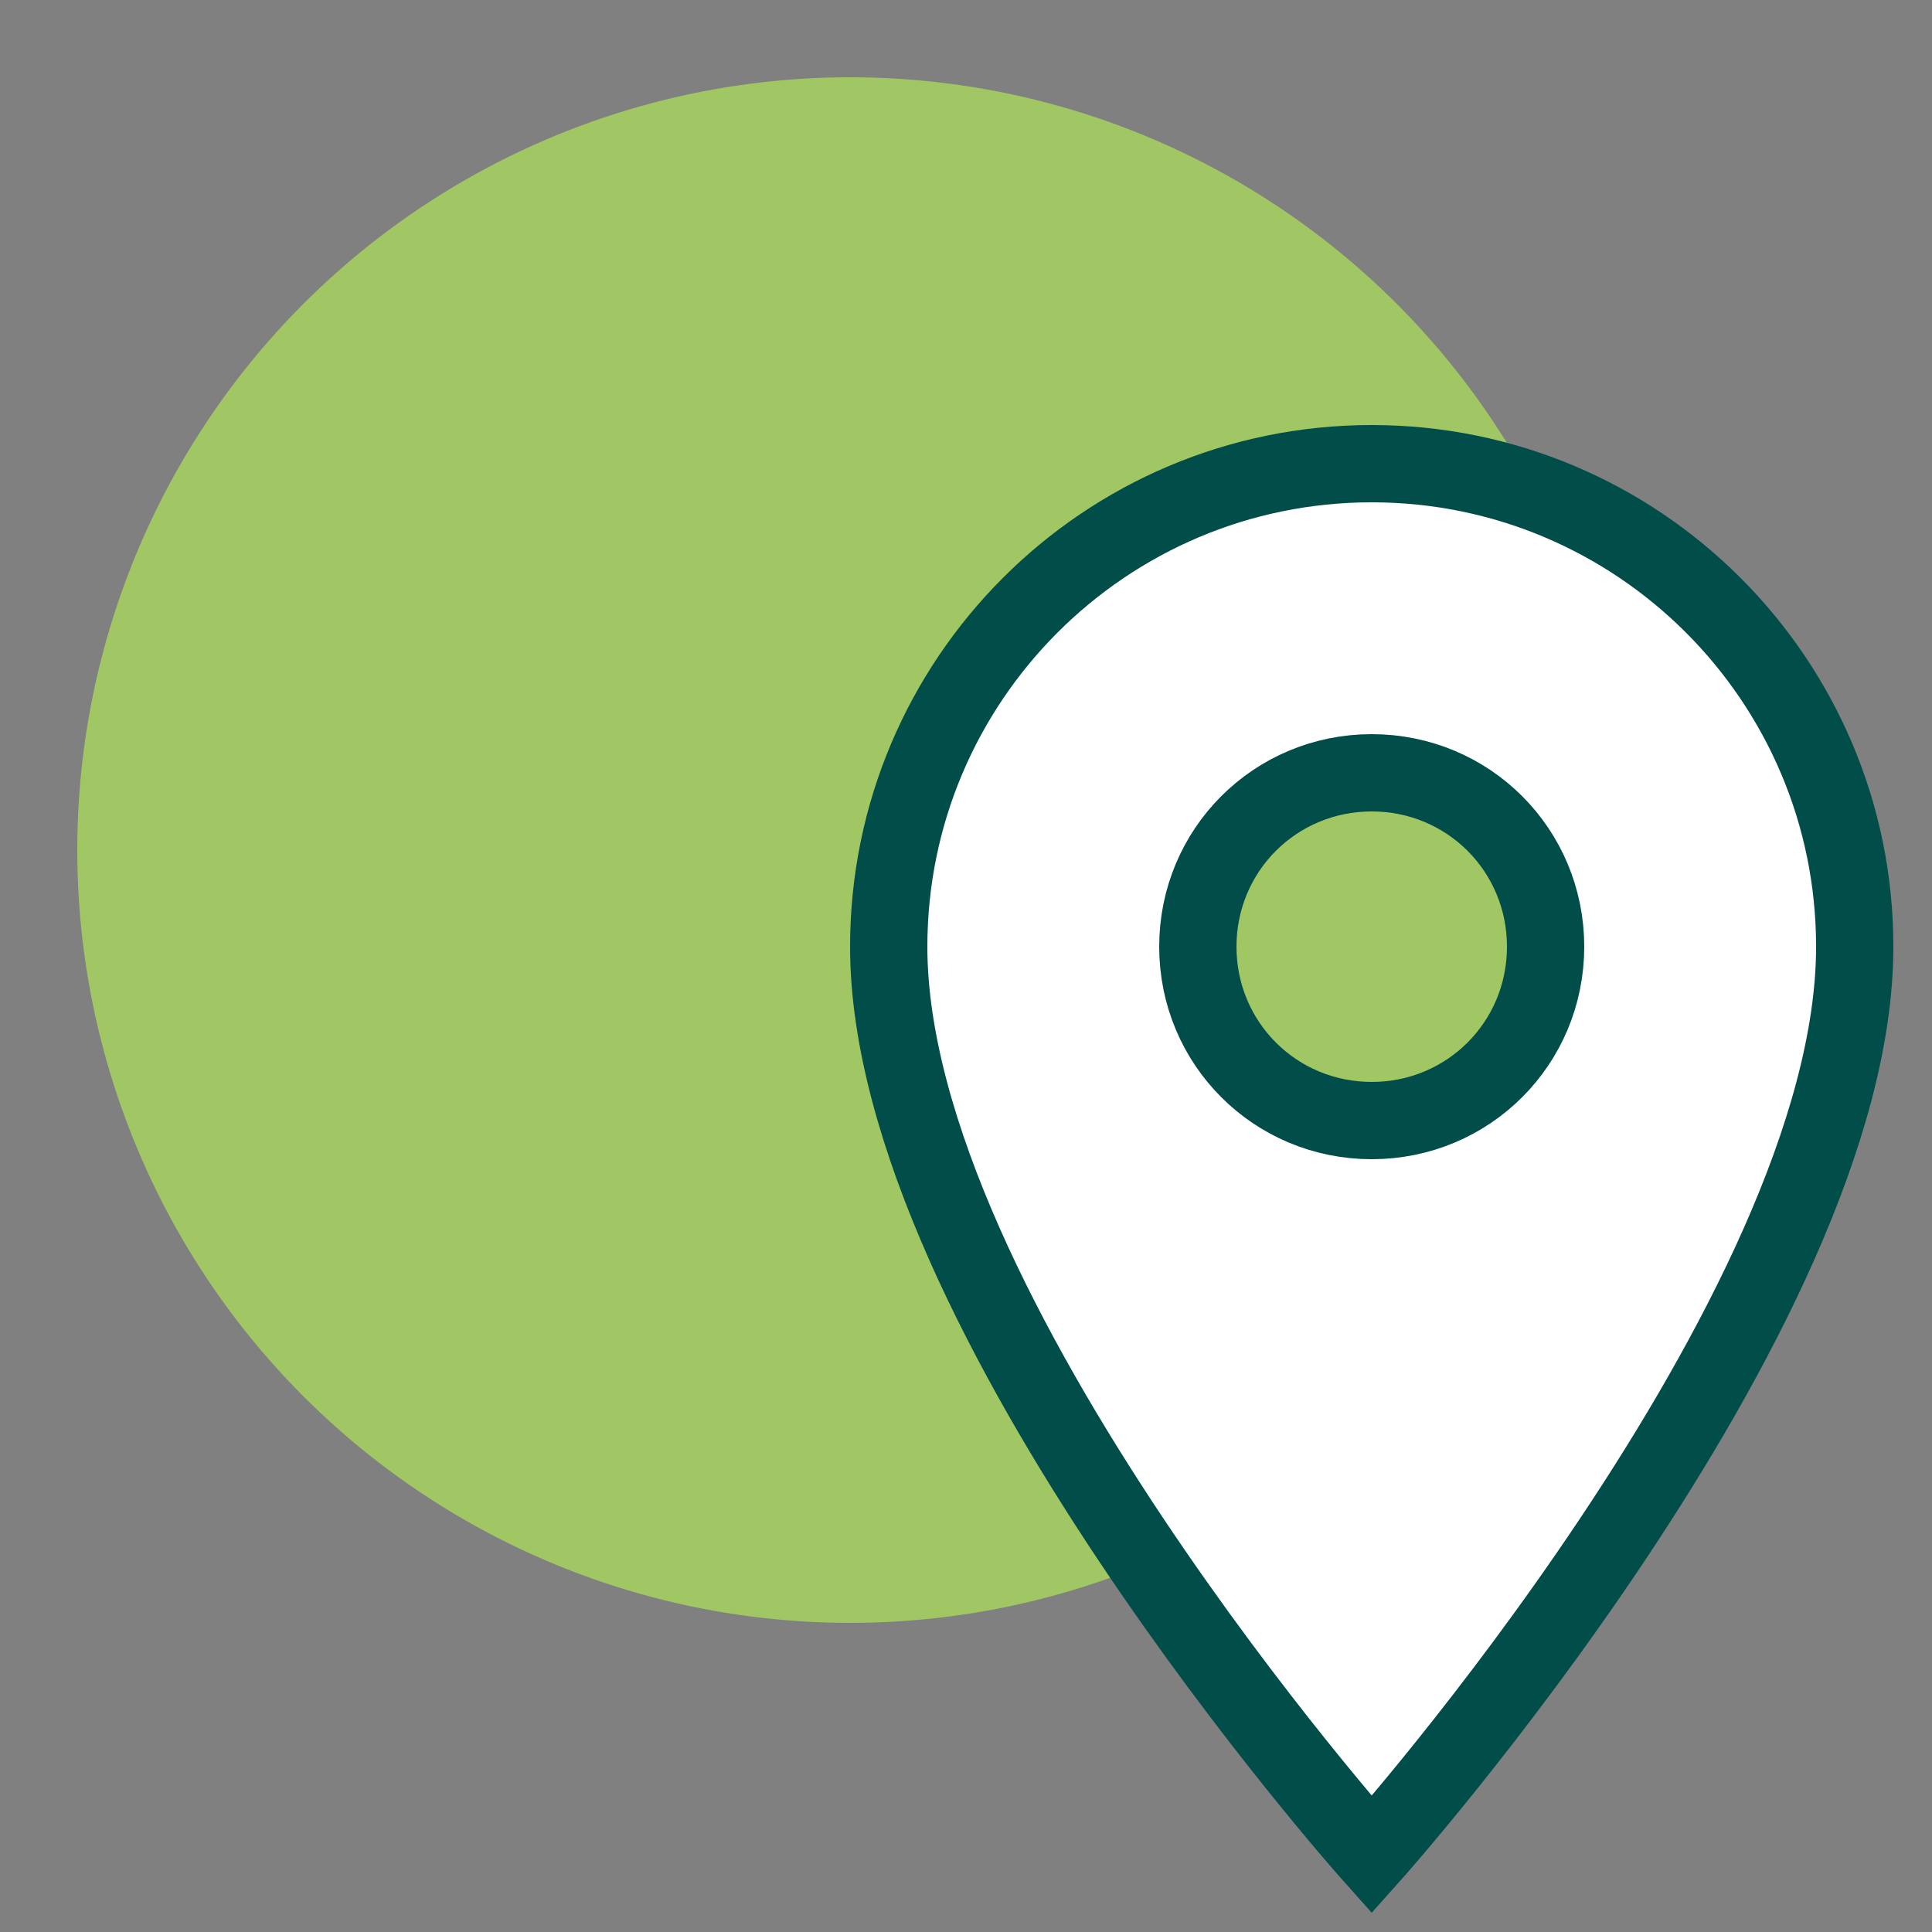 <?xml version="1.0" encoding="utf-8"?>
<!-- Generator: Adobe Illustrator 27.6.1, SVG Export Plug-In . SVG Version: 6.00 Build 0)  -->
<svg version="1.1" id="Calque_1" xmlns="http://www.w3.org/2000/svg" xmlns:xlink="http://www.w3.org/1999/xlink" x="0px" y="0px"
	 viewBox="0 0 50 50" enable-background="new 0 0 50 50" xml:space="preserve">
<rect x="0" y="0" width="50" height="50" fill="#808080" stroke="none"/>
<circle fill="#A0C764" cx="22" cy="22" r="20"/>
<path fill="#FFFFFF" d="M35.5,48c0,0,12.5-14,12.5-23.5C48,17.6,42.4,12,35.5,12S23,17.6,23,24.5C23,34,35.5,48,35.5,48z M35.5,29
	C33,29,31,27,31,24.5s2-4.5,4.5-4.5s4.5,2,4.5,4.5S38,29,35.5,29z"/>
<path fill="none" stroke="#004D49" stroke-width="2" stroke-miterlimit="10" d="M35.5,48c0,0,12.5-14,12.5-23.5
	C48,17.6,42.4,12,35.5,12S23,17.6,23,24.5C23,34,35.5,48,35.5,48z M35.5,29C33,29,31,27,31,24.5s2-4.5,4.5-4.5s4.5,2,4.5,4.5
	S38,29,35.5,29z"/>
</svg>
